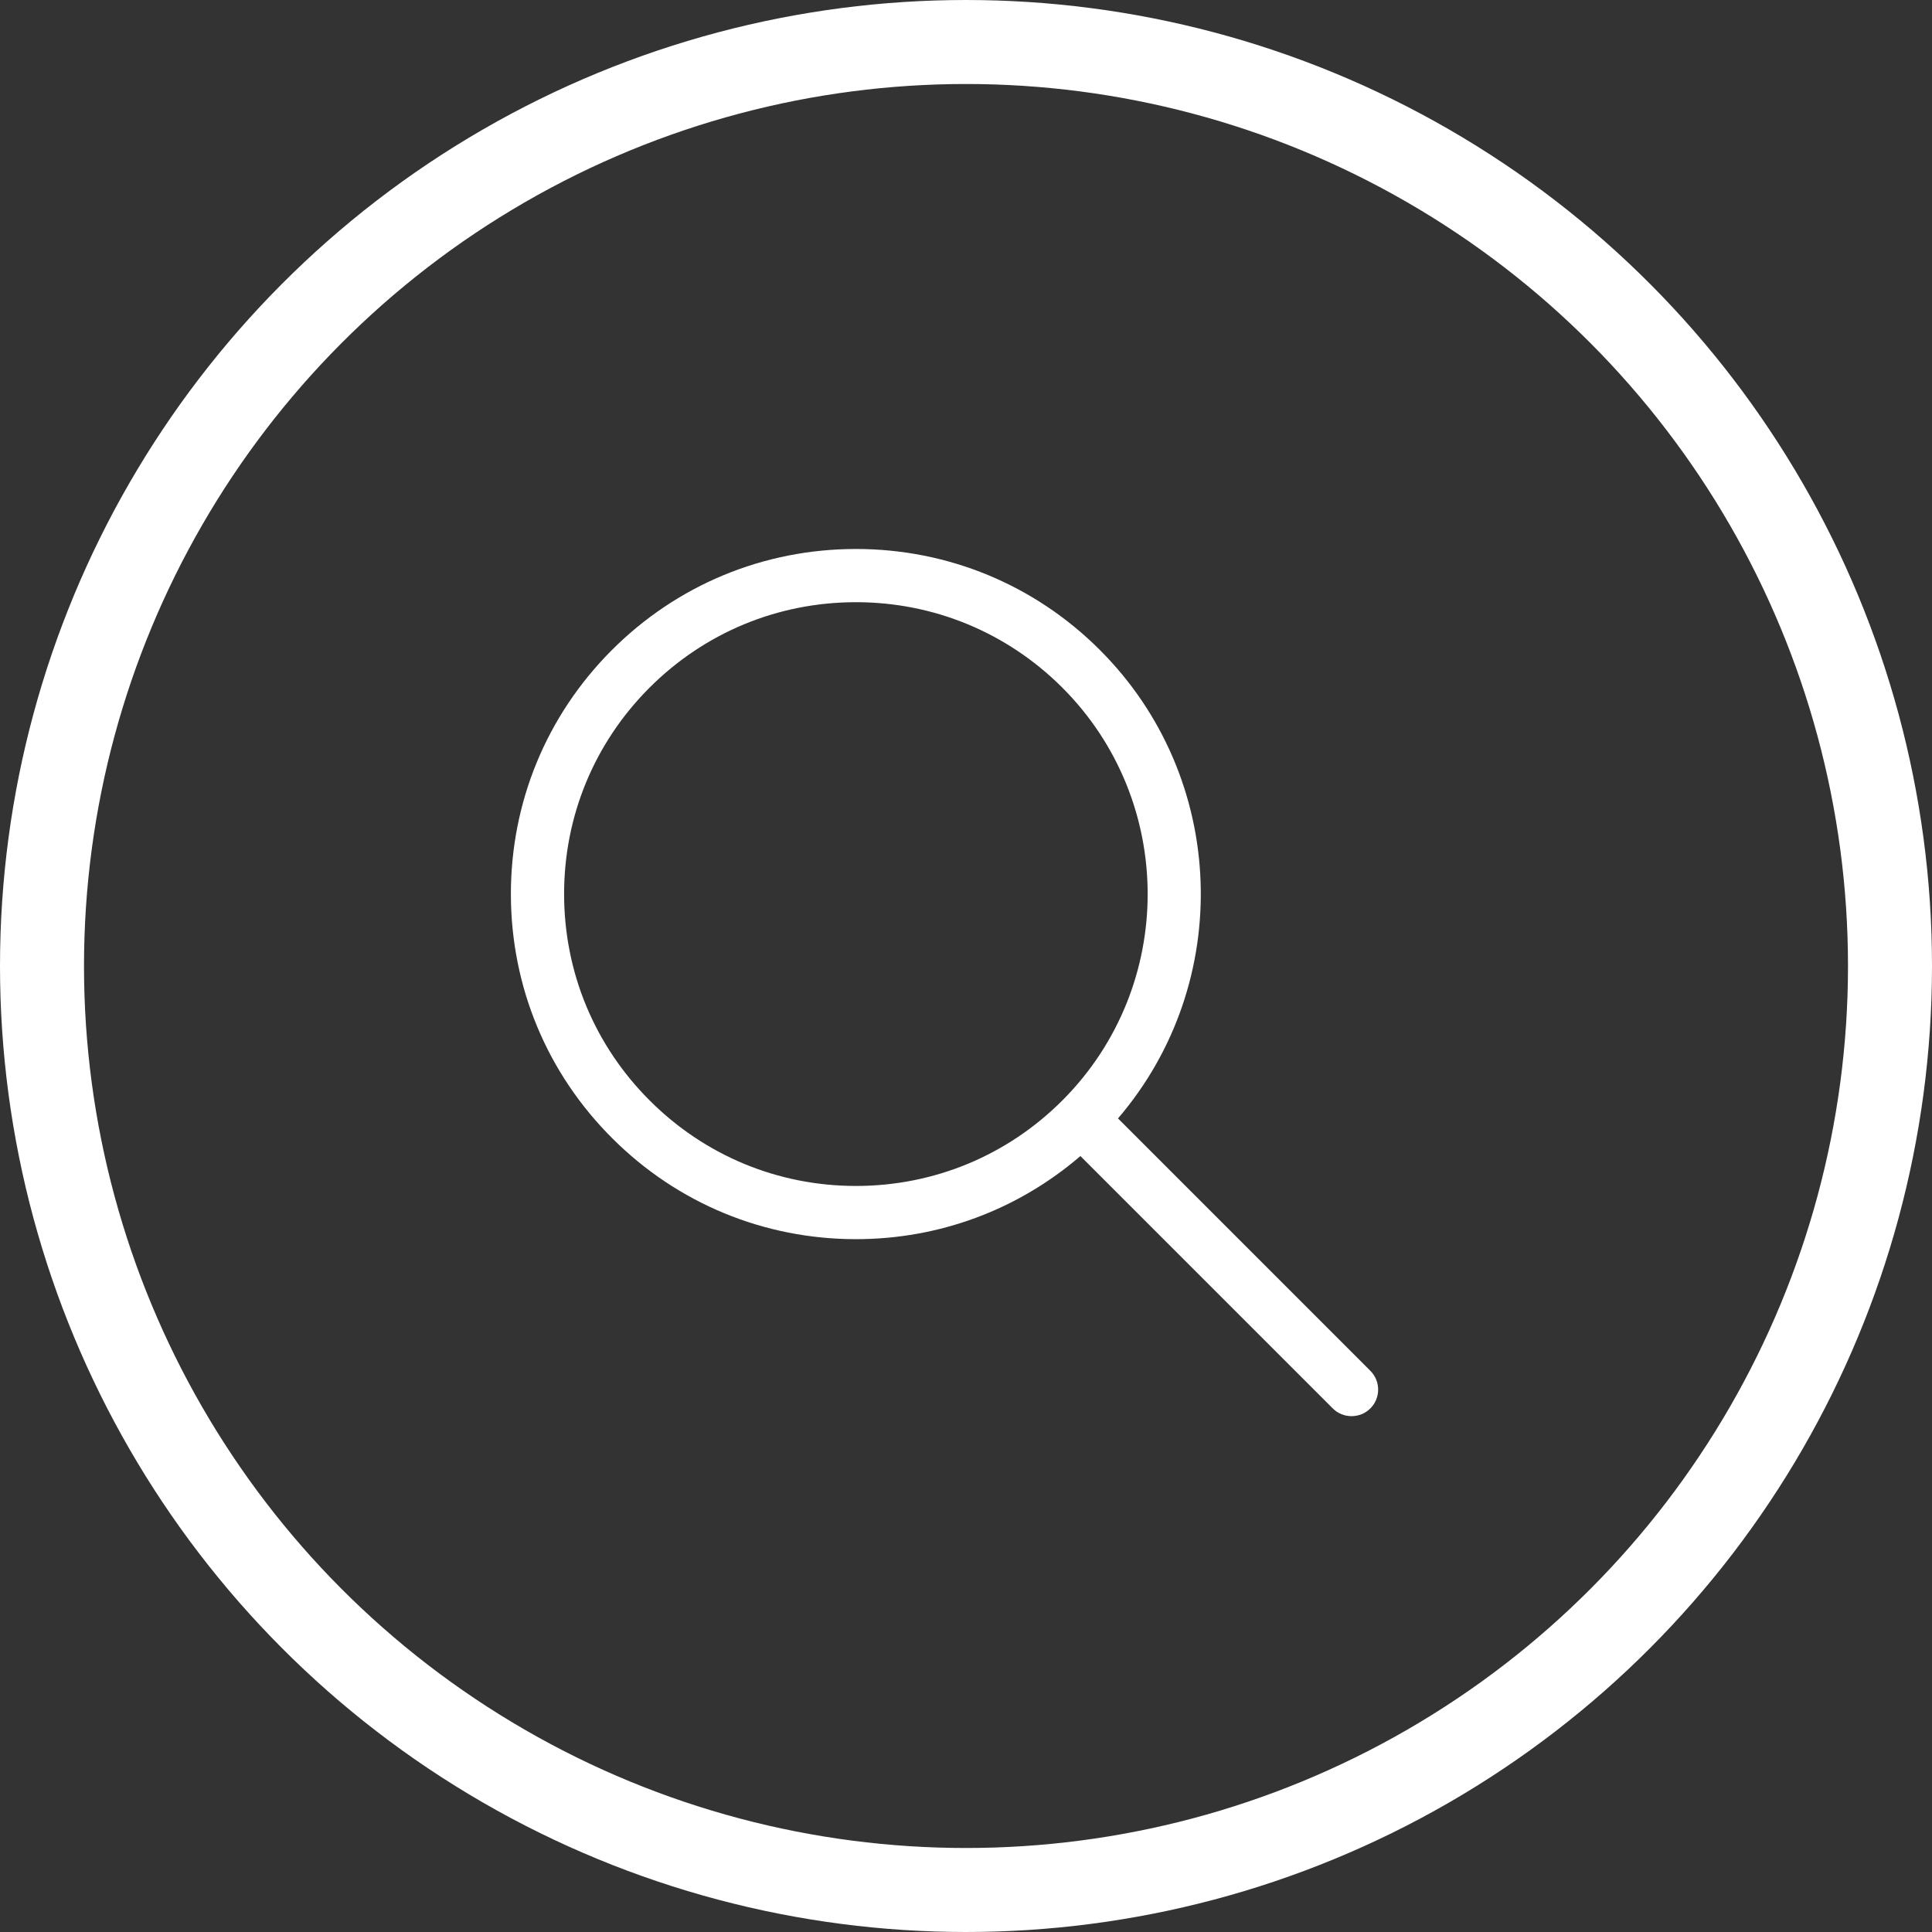 <?xml version="1.0" encoding="UTF-8"?> <svg xmlns="http://www.w3.org/2000/svg" width="46" height="46" viewBox="0 0 46 46"><rect x="0" y="0" width="46" height="46" fill="#333333" stroke="none"/><g fill="none" fill-rule="evenodd"><circle cx="23" cy="23" r="22" stroke="#FFF" stroke-width="2"></circle><path fill="#FFF" fill-rule="nonzero" d="M20.627,19.638 L14.619,13.629 C17.387,10.401 17.24,5.519 14.18,2.468 C12.63,0.922 10.57,0.071 8.38,0.071 C6.18,0.071 4.113,0.928 2.56,2.486 C1.011,4.04 0.16,6.105 0.164,8.3 C0.168,10.496 1.026,12.557 2.581,14.105 C4.13,15.652 6.19,16.504 8.38,16.504 C10.363,16.504 12.236,15.804 13.724,14.525 L19.732,20.533 C19.855,20.657 20.017,20.718 20.18,20.718 C20.342,20.718 20.504,20.657 20.628,20.533 C20.875,20.286 20.875,19.885 20.627,19.638 Z M3.475,13.208 C2.16,11.899 1.434,10.155 1.431,8.298 C1.427,6.441 2.147,4.695 3.457,3.381 C4.771,2.063 6.519,1.338 8.38,1.338 C10.232,1.338 11.974,2.058 13.286,3.365 C15.999,6.07 16.006,10.479 13.302,13.193 C11.989,14.511 10.24,15.237 8.379,15.237 C6.528,15.237 4.786,14.517 3.475,13.208 Z" transform="translate(12 13)"></path></g></svg> 